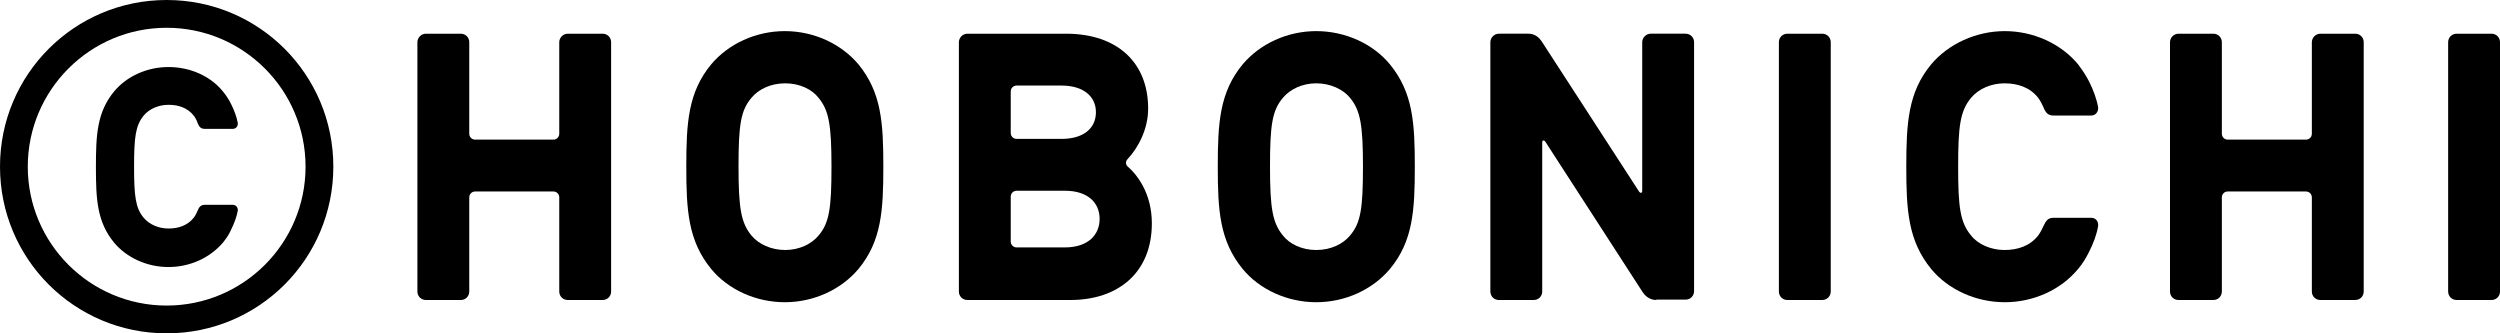 <svg viewBox="0 0 67.5 9" xmlns="http://www.w3.org/2000/svg"><path d="m48.26.91h.94c.13 0 .23.1.23.23v6.73c0 .13-.1.23-.23.23h-.94c-.13 0-.23-.1-.23-.23v-6.73c0-.13.1-.23.23-.23z"/><path d="m66.33.91h.94c.13 0 .23.1.23.23v6.73c0 .13-.1.23-.23.23h-.94c-.13 0-.23-.1-.23-.23v-6.73c0-.13.1-.23.23-.23z"/><path d="m30.33 4.4.12.1c-.06-.06-.07-.14 0-.21.28-.3.55-.8.55-1.36 0-1.23-.82-2.02-2.22-2.02h-2.66c-.13 0-.23.11-.23.23v6.73c0 .13.1.23.23.23h2.78c1.28 0 2.2-.73 2.2-2.07 0-.8-.39-1.35-.76-1.62zm-3.04-1.93c0-.09.07-.16.16-.16h1.21c.59 0 .93.29.93.72s-.33.72-.93.72h-1.21c-.09 0-.16-.07-.16-.16v-1.11zm1.46 4.21h-1.3c-.09 0-.16-.07-.16-.16v-1.21c0-.09.07-.16.16-.16h1.3c.64 0 .94.34.94.76s-.3.77-.94.77z"/><path d="m16.27.91h-.94c-.13 0-.23.11-.23.23v2.47c0 .09-.07.16-.16.16h-2.11c-.09 0-.16-.07-.16-.16v-2.47c0-.13-.1-.23-.23-.23h-.94c-.13 0-.23.11-.23.23v6.73c0 .13.1.23.23.23h.94c.13 0 .23-.1.23-.23v-2.54c0-.09.07-.16.16-.16h2.11c.09 0 .16.07.16.16v2.54c0 .13.1.23.23.23h.94c.13 0 .23-.1.23-.23v-6.73c0-.13-.1-.23-.23-.23z"/><path d="m63.59.91h-.94c-.13 0-.23.11-.23.23v2.47c0 .09-.07.16-.16.16h-2.11c-.09 0-.16-.07-.16-.16v-2.47c0-.13-.1-.23-.23-.23h-.94c-.13 0-.23.11-.23.23v6.73c0 .13.1.23.23.23h.94c.13 0 .23-.1.23-.23v-2.54c0-.09.07-.16.16-.16h2.11c.09 0 .16.07.16.16v2.54c0 .13.1.23.23.23h.94c.13 0 .23-.1.23-.23v-6.73c0-.13-.1-.23-.23-.23z"/><path d="m23.18 1.74c-.47-.56-1.21-.9-1.99-.9s-1.52.34-1.99.9c-.62.75-.67 1.58-.67 2.76s.05 2 .67 2.76c.46.56 1.21.9 1.99.9s1.52-.34 1.99-.9c.62-.75.67-1.58.67-2.76s-.05-2-.67-2.76zm-1.08 4.62c-.19.23-.52.39-.9.39s-.72-.16-.91-.39c-.28-.34-.35-.73-.35-1.86s.06-1.52.35-1.86c.19-.23.52-.39.91-.39s.72.16.9.39c.28.34.35.73.35 1.86s-.06 1.52-.35 1.86z"/><path d="m37.53 1.74c-.46-.56-1.21-.9-1.99-.9s-1.52.34-1.99.9c-.62.75-.67 1.58-.67 2.76s.05 2 .67 2.76c.46.56 1.21.9 1.99.9s1.52-.34 1.99-.9c.62-.75.67-1.58.67-2.76s-.05-2-.67-2.76zm-1.08 4.62c-.19.23-.52.39-.91.39s-.72-.16-.9-.39c-.28-.34-.35-.73-.35-1.86s.06-1.52.35-1.86c.19-.23.52-.39.9-.39s.72.16.91.39c.28.34.35.73.35 1.86s-.06 1.52-.35 1.86z"/><path d="m44.72 8.09h.79c.13 0 .23-.1.23-.23v-6.72c0-.13-.1-.23-.23-.23h-.94c-.13 0-.23.11-.23.23v4.01c0 .07-.05.07-.08.03l-2.62-4.04c-.08-.13-.2-.23-.37-.23h-.8c-.13 0-.23.11-.23.23v6.73c0 .13.1.23.23.23h.94c.13 0 .23-.1.23-.23v-4.02c0-.07.05-.07.08-.03l2.62 4.05c.08.13.21.23.38.23"/><path d="m55.17 2.89c.07.17.13.23.29.23h1c.12 0 .2-.1.19-.22-.04-.23-.13-.47-.24-.69-.08-.16-.18-.31-.3-.47-.46-.56-1.21-.9-1.98-.9s-1.52.34-1.99.9c-.62.75-.67 1.58-.67 2.76s.05 2 .67 2.76c.46.56 1.21.9 1.99.9s1.52-.34 1.98-.9c.13-.15.22-.31.3-.47.11-.22.2-.45.24-.69.01-.12-.06-.22-.19-.22h-1c-.16 0-.21.06-.29.23 0 0-.07.16-.14.25-.22.28-.55.39-.91.39s-.71-.15-.9-.39c-.3-.36-.35-.78-.35-1.86s.05-1.5.35-1.86c.2-.24.54-.39.9-.39s.69.11.91.39c.07.09.14.25.14.25z"/><path d="m4.5.75c2.07 0 3.75 1.68 3.75 3.75s-1.68 3.75-3.75 3.75-3.75-1.68-3.75-3.75 1.68-3.75 3.75-3.75m0-.75c-2.49 0-4.5 2.01-4.5 4.5s2.01 4.5 4.5 4.5 4.5-2.01 4.5-4.5-2.01-4.5-4.5-4.5z"/><path d="m5.33 3.31c.05.12.09.17.21.17h.74c.09 0 .15-.07.14-.16-.03-.17-.1-.35-.18-.51-.06-.12-.13-.23-.22-.34-.34-.42-.89-.66-1.47-.66s-1.13.25-1.47.66c-.46.56-.49 1.17-.49 2.04s.03 1.48.49 2.04c.34.41.89.66 1.47.66s1.12-.25 1.47-.66c.09-.11.17-.23.22-.35.08-.16.15-.34.18-.51.01-.09-.05-.16-.14-.16h-.74c-.12 0-.16.05-.21.17 0 0-.05.12-.1.18-.17.21-.41.29-.68.29s-.52-.11-.67-.29c-.22-.26-.26-.58-.26-1.38s.04-1.11.26-1.38c.15-.18.4-.29.67-.29s.51.08.68.29c.05.06.1.18.1.18z"/></svg>